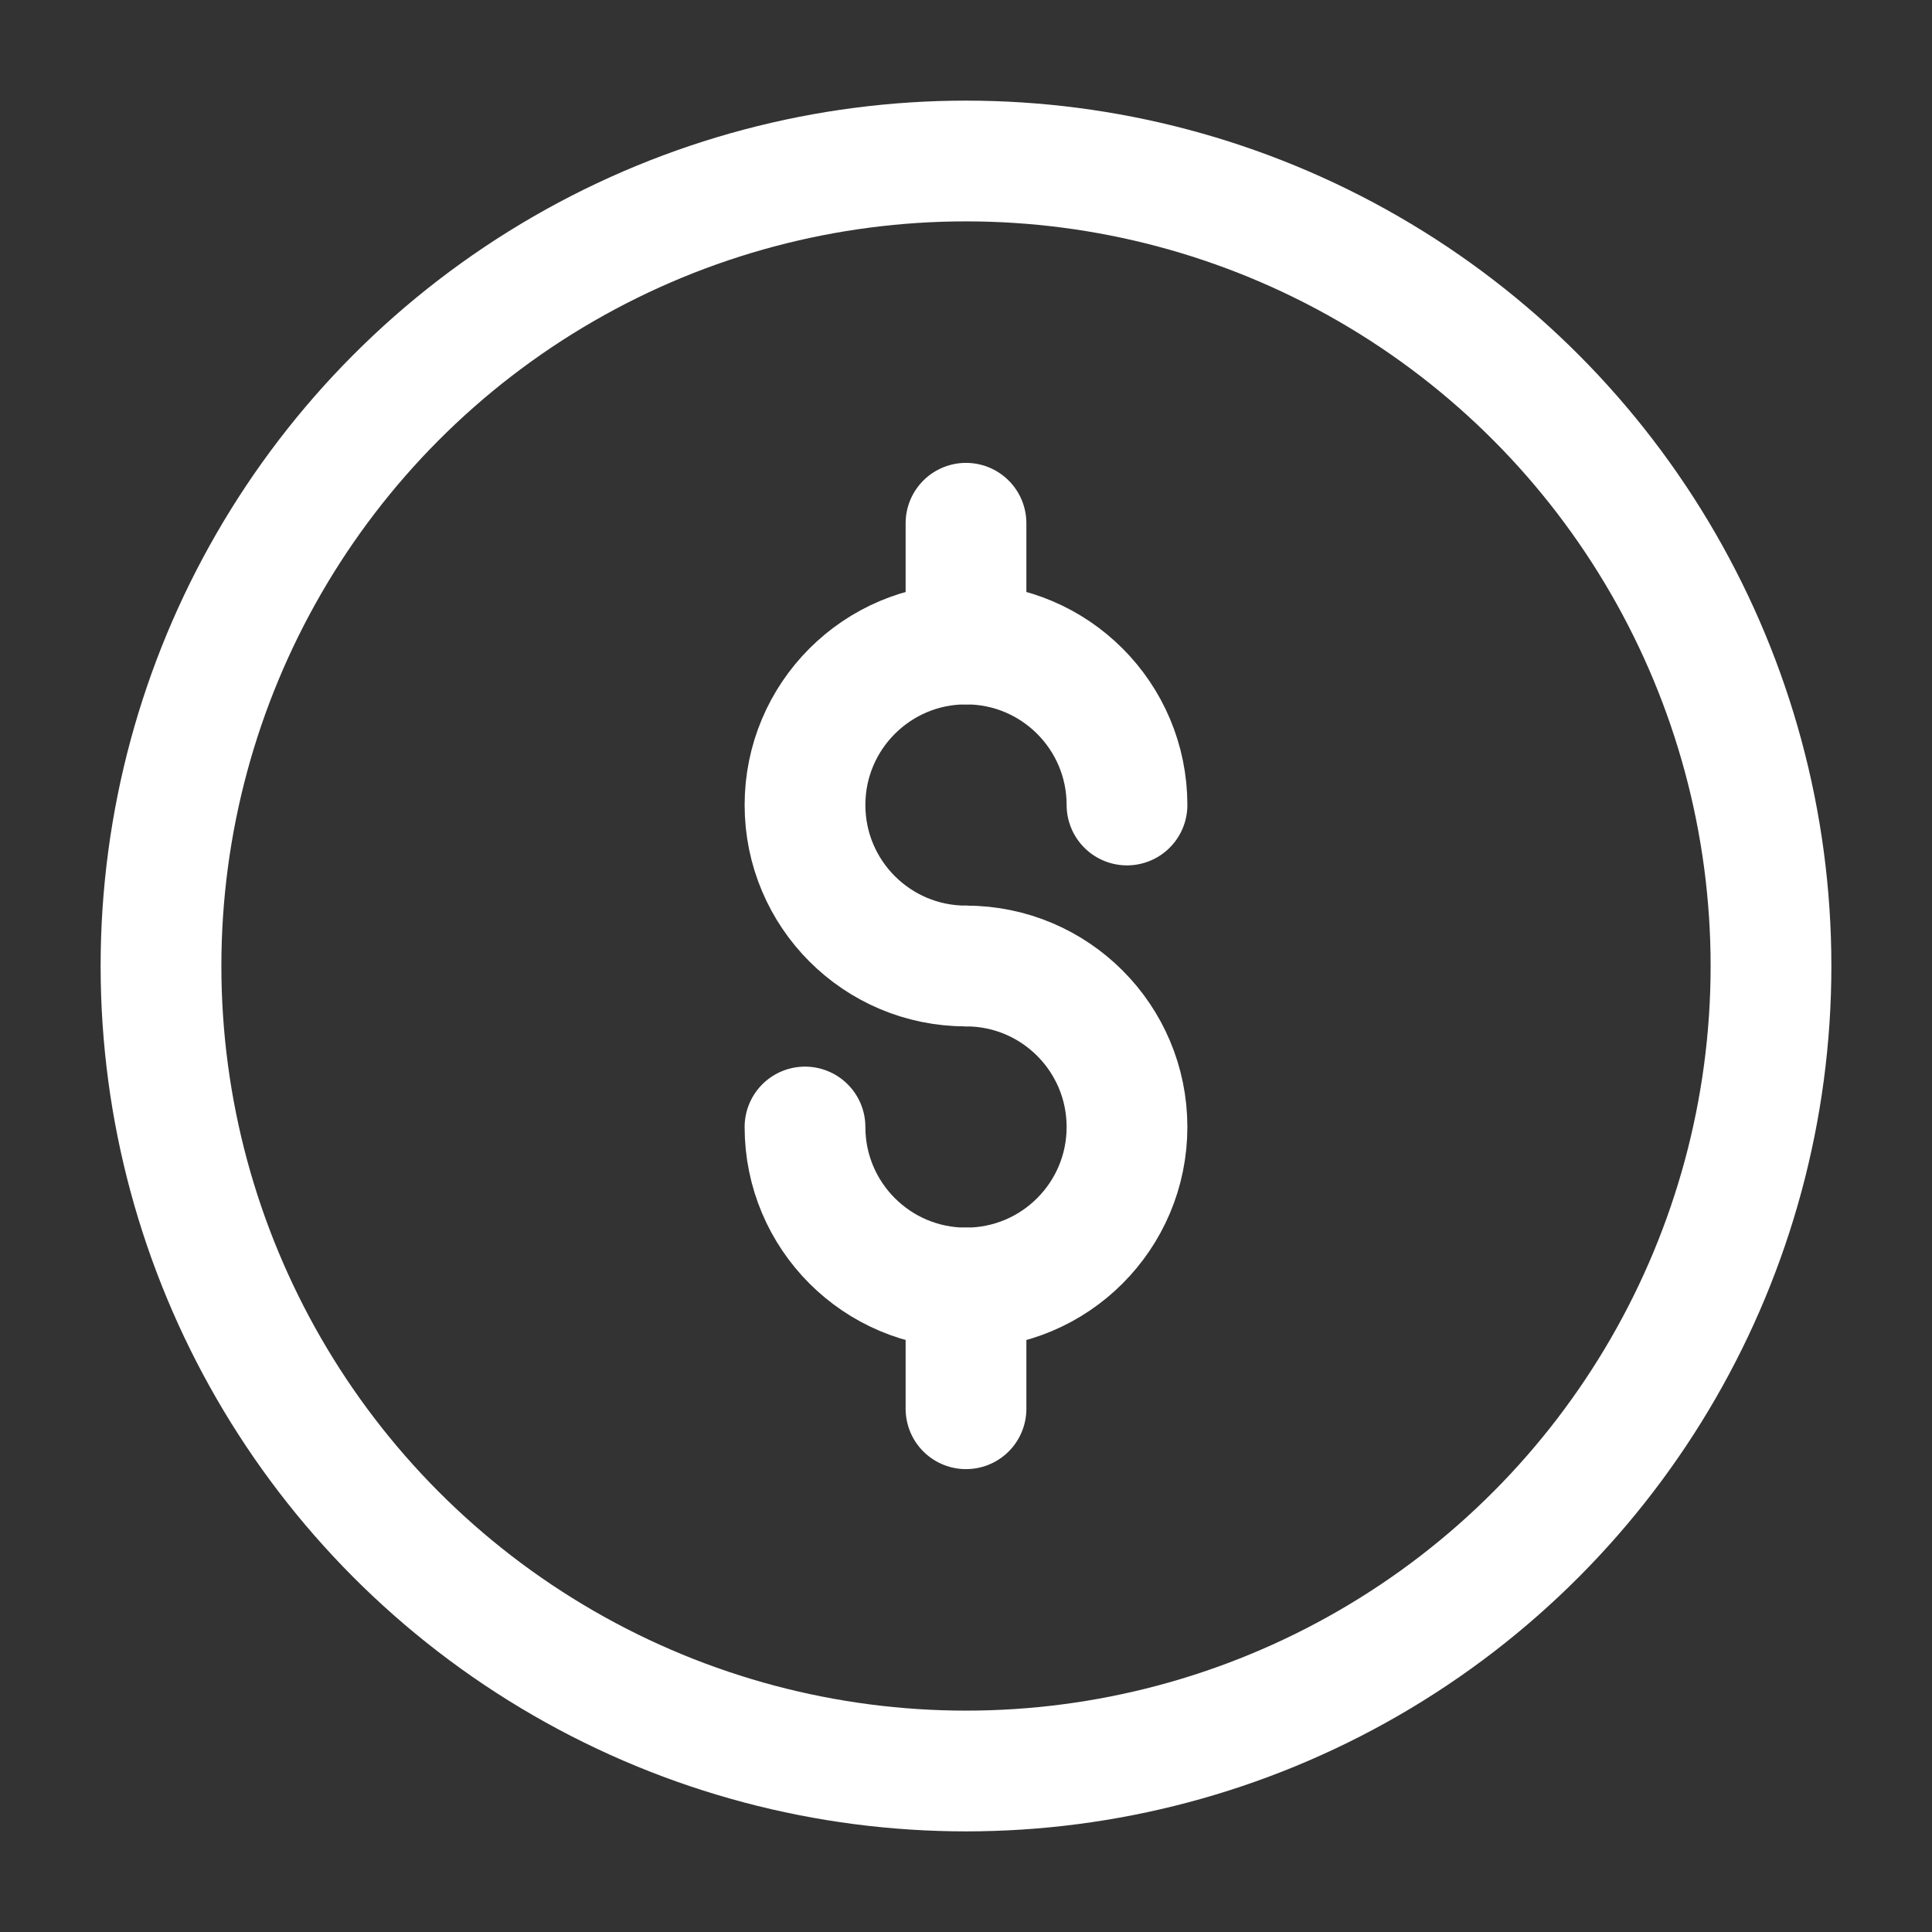 <svg width="36" height="36" viewBox="0 0 36 36" fill="none" xmlns="http://www.w3.org/2000/svg">
<rect x="0" y="0" width="36" height="36" fill="#333333" stroke="none"/>
<circle cx="18" cy="18" r="15" stroke="white" stroke-width="2.25"/>
<path d="M21 15C21 13.343 19.657 12 18 12C16.343 12 15 13.343 15 15C15 16.657 16.343 18 18 18" stroke="white" stroke-width="2.25" stroke-linecap="round"/>
<path d="M18 18C19.657 18 21 19.343 21 21C21 22.657 19.657 24 18 24C16.343 24 15 22.657 15 21" stroke="white" stroke-width="2.25" stroke-linecap="round"/>
<path d="M18 9.75V12" stroke="white" stroke-width="2.25" stroke-linecap="round" stroke-linejoin="round"/>
<path d="M18 24V26.25" stroke="white" stroke-width="2.25" stroke-linecap="round" stroke-linejoin="round"/>
</svg>
